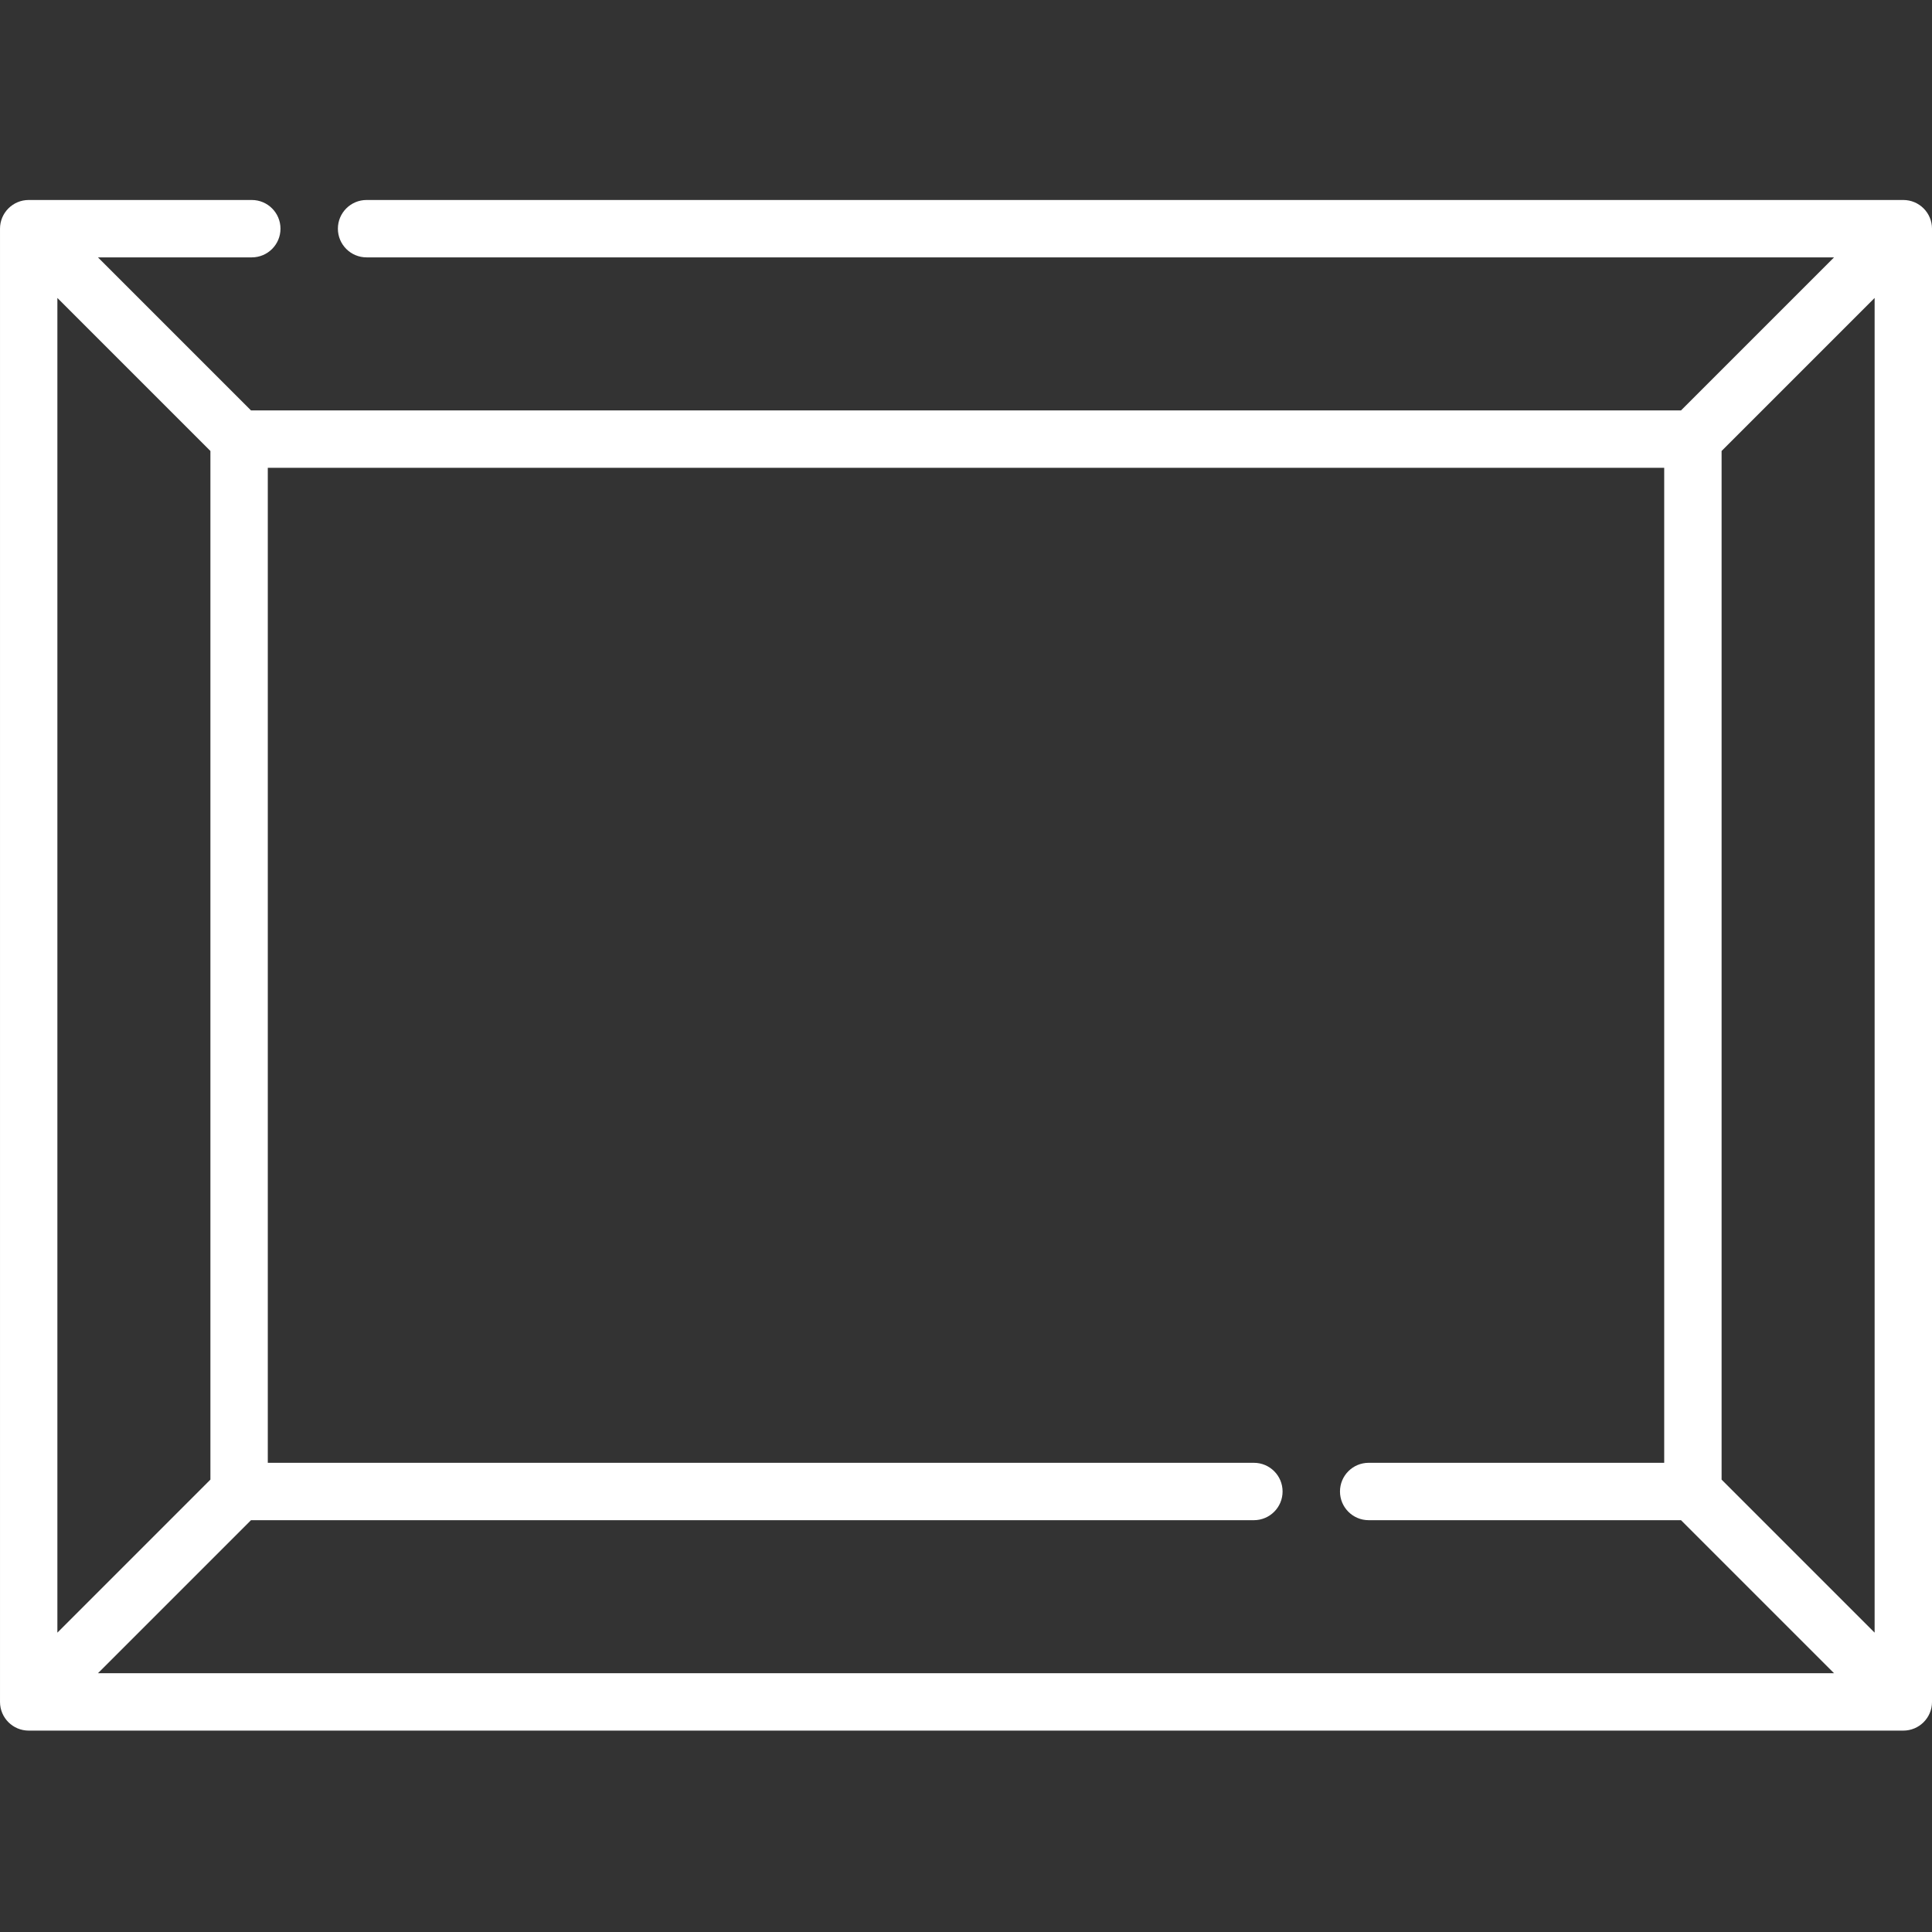 <svg xmlns="http://www.w3.org/2000/svg" height="512pt" viewBox="0 -53 512 512" width="512pt"><rect x="0" y="-53" width="512" height="512" fill="#333333" stroke="none"/><path d="m504.395 0h-407.25c-4.199 0-7.602 3.406-7.602 7.605s3.402 7.602 7.602 7.602h388.895l-40.555 40.555h-378.969l-40.555-40.555h40.766c4.199 0 7.605-3.402 7.605-7.602s-3.406-7.605-7.605-7.605h-59.121c-4.199 0-7.605 3.406-7.605 7.605v390.422c0 4.199 3.406 7.602 7.605 7.602h496.789c4.203 0 7.605-3.402 7.605-7.602v-390.422c0-4.199-3.402-7.605-7.605-7.605zm-48.156 339.113v-272.598l40.555-40.555v353.707zm-385.27-268.145h370.062v263.691h-78.32c-4.199 0-7.602 3.402-7.602 7.602s3.402 7.605 7.602 7.605h82.773l40.555 40.555h-460.078l40.555-40.555h265.777c4.203 0 7.605-3.406 7.605-7.605s-3.402-7.602-7.605-7.602h-261.324zm-15.207 268.145-40.555 40.555v-353.707l40.555 40.555zm0 0" fill="#ffffff"/></svg>